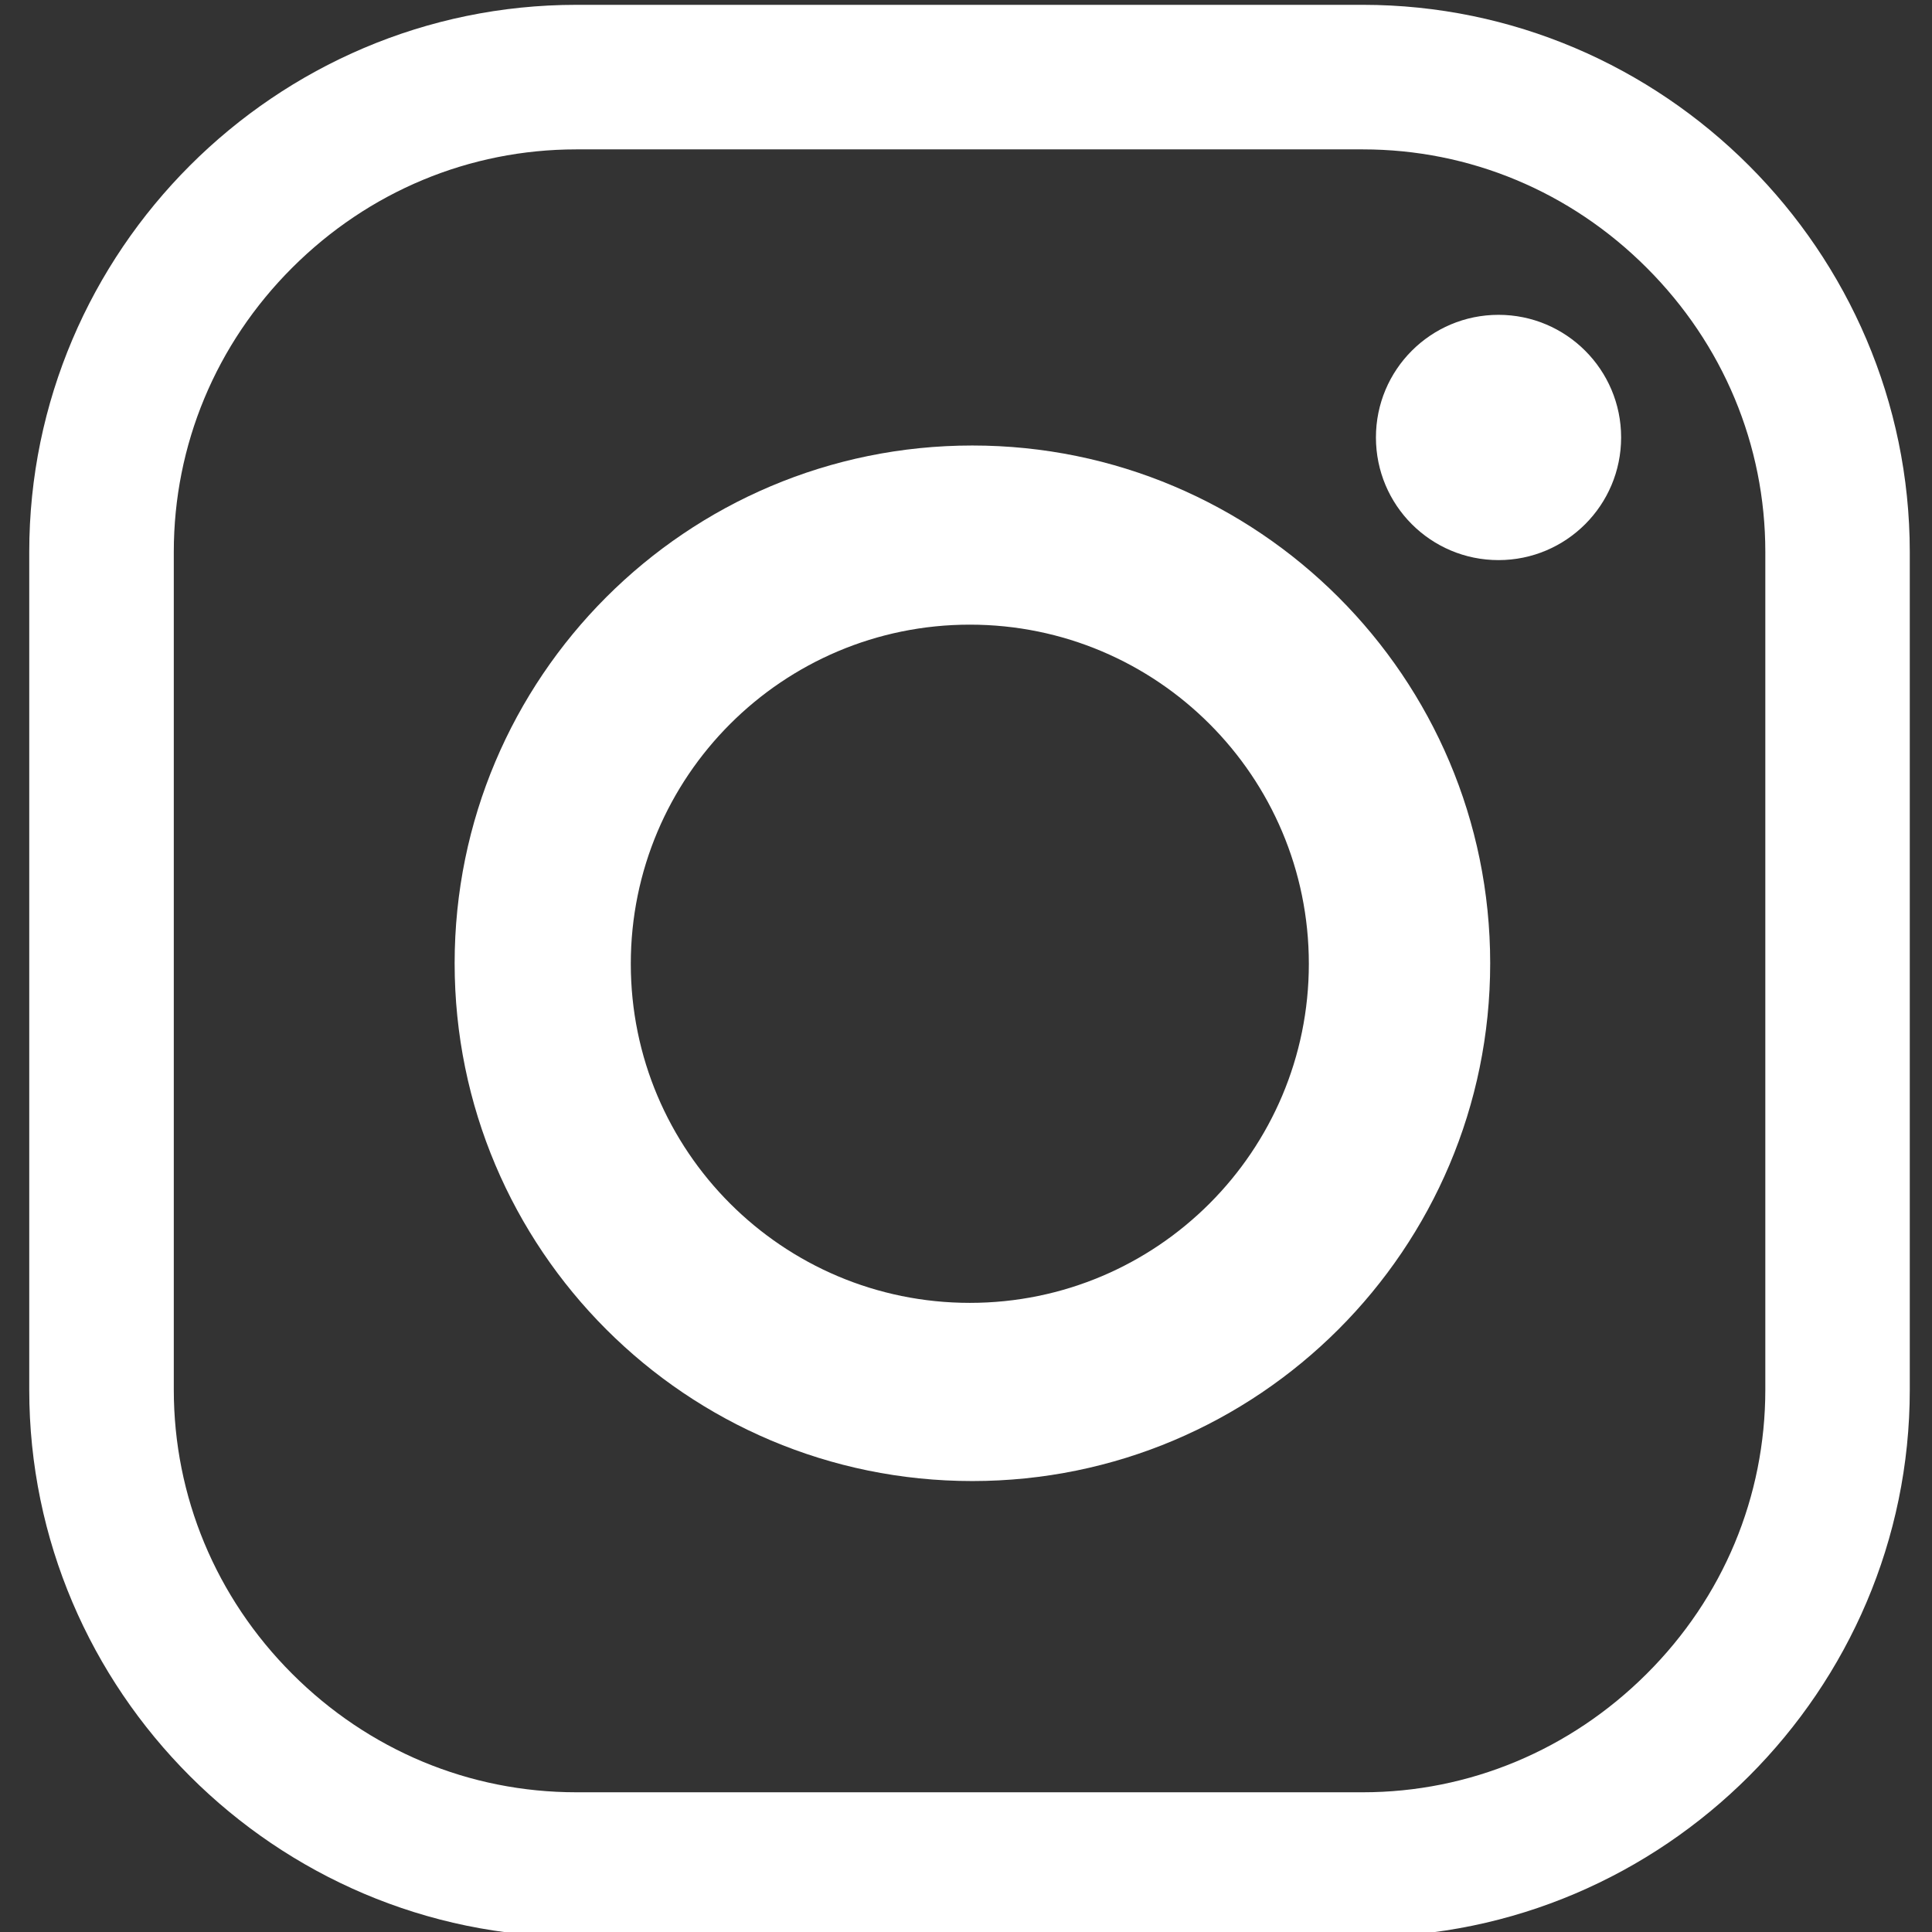 <?xml version="1.0" encoding="utf-8"?>
<!-- Generator: Adobe Illustrator 15.1.0, SVG Export Plug-In . SVG Version: 6.00 Build 0)  -->
<!DOCTYPE svg PUBLIC "-//W3C//DTD SVG 1.1//EN" "http://www.w3.org/Graphics/SVG/1.1/DTD/svg11.dtd">
<svg version="1.1" id="Vrstva_1" xmlns="http://www.w3.org/2000/svg" xmlns:xlink="http://www.w3.org/1999/xlink" x="0px" y="0px"
	 width="22px" height="22px" viewBox="0 0 22 22" enable-background="new 0 0 22 22" xml:space="preserve">
<rect x="0" y="0" width="22" height="22" fill="#333333" stroke="none"/>
<path fill="#FFFFFF" d="M15.518,0.055H6.563c-3.427,0-6.23,2.803-6.23,6.23v9.541c0,3.426,2.803,6.229,6.23,6.229h8.955
	c3.424,0,6.229-2.804,6.229-6.229V6.285C21.745,2.858,18.941,0.055,15.518,0.055 M20.102,15.825c0,1.217-0.479,2.366-1.351,3.235
	c-0.869,0.867-2.019,1.349-3.233,1.349H6.563c-1.219,0-2.366-0.479-3.236-1.349c-0.869-0.869-1.348-2.02-1.348-3.235v-9.54
	c0-1.218,0.479-2.368,1.348-3.236c0.87-0.869,2.018-1.348,3.236-1.348h8.955c1.217,0,2.364,0.479,3.233,1.348
	c0.87,0.869,1.351,2.018,1.351,3.236V15.825z"/>
<path fill="#FFFFFF" d="M11.072,5.073c-3.256,0-5.895,2.64-5.895,5.896s2.639,5.896,5.895,5.896c3.255,0,5.897-2.641,5.897-5.896
	S14.327,5.073,11.072,5.073 M11.044,14.836c-2.133,0-3.861-1.729-3.861-3.861c0-2.133,1.729-3.862,3.861-3.862
	s3.86,1.729,3.86,3.862C14.904,13.105,13.177,14.836,11.044,14.836"/>
<path fill="#FFFFFF" d="M17.064,3.585c-0.772,0-1.396,0.625-1.396,1.396c0,0.772,0.624,1.397,1.396,1.397
	c0.77,0,1.396-0.625,1.396-1.397C18.46,4.21,17.834,3.585,17.064,3.585"/>
</svg>
